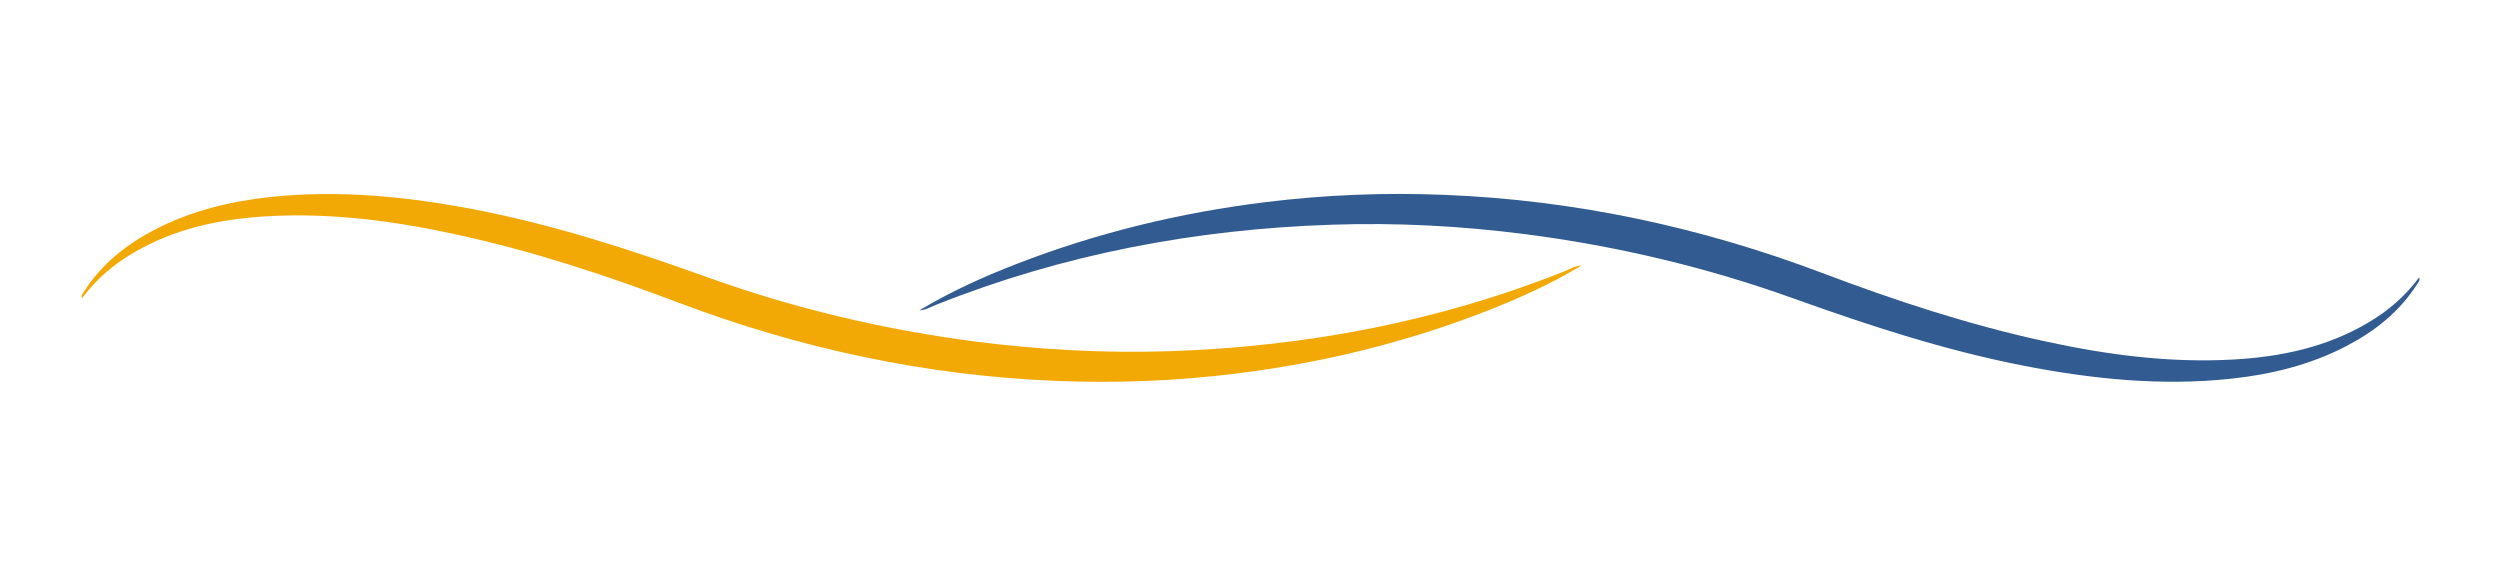 <?xml version="1.0" encoding="UTF-8"?> <!-- Generator: Adobe Illustrator 23.0.5, SVG Export Plug-In . SVG Version: 6.00 Build 0) --> <svg xmlns="http://www.w3.org/2000/svg" xmlns:xlink="http://www.w3.org/1999/xlink" id="Слой_1" x="0px" y="0px" viewBox="0 0 1828 421" style="enable-background:new 0 0 1828 421;" xml:space="preserve"> <style type="text/css"> .st0{fill:#315B91;} .st1{fill:#F2A906;} </style> <g> <path class="st0" d="M672.3,226.9c22.6-13.6,46.5-24.4,71-33.9c58.8-22.8,119.6-37.5,182.1-45.2c43.6-5.4,87.3-7.1,131.1-5.3 c95.1,3.8,187,23.5,275.9,57.1c53.1,20.1,106.9,37.8,162.5,49.9c45.4,9.9,91.2,16,137.8,13.4c34.8-1.9,68.3-8.9,98.8-26.9 c14.5-8.5,27.1-19.3,37.4-33.2c0.8,2.5-0.8,3.8-1.6,5.1c-12.8,20.1-30.8,34.3-51.7,45.2c-26.3,13.7-54.7,20.6-84,23.8 c-51.2,5.5-101.7,0.3-152-9.5c-57.3-11.2-112.5-29.2-167.4-48.9c-63.9-23-129.7-38.6-197.1-47.3c-46.8-6-93.9-8.5-141.1-6.9 c-99.8,3.3-196.6,21.5-289.6,58.6C680.4,224.5,676.7,226.8,672.3,226.9z"></path> </g> <g> <path class="st1" d="M1156.5,194.1c-22.6,13.6-46.5,24.4-71,33.9c-58.8,22.8-119.6,37.5-182.1,45.2c-43.6,5.4-87.3,7.1-131.1,5.3 c-95.1-3.8-187-23.5-275.9-57.1c-53.1-20.1-106.9-37.8-162.5-49.9c-45.4-9.9-91.2-16-137.8-13.4c-34.8,1.9-68.3,8.9-98.8,26.9 c-14.5,8.5-27.1,19.3-37.4,33.2c-0.8-2.5,0.8-3.8,1.6-5.1c12.8-20.1,30.8-34.3,51.7-45.2c26.4-13.7,54.7-20.6,84-23.8 c51.2-5.5,101.7-0.3,152,9.5c57.3,11.2,112.5,29.2,167.4,48.9c63.9,23,129.7,38.6,197.1,47.3c46.8,6,93.9,8.5,141.1,7 c99.8-3.3,196.6-21.5,289.6-58.6C1148.4,196.5,1152.1,194.2,1156.5,194.1z"></path> </g> </svg> 